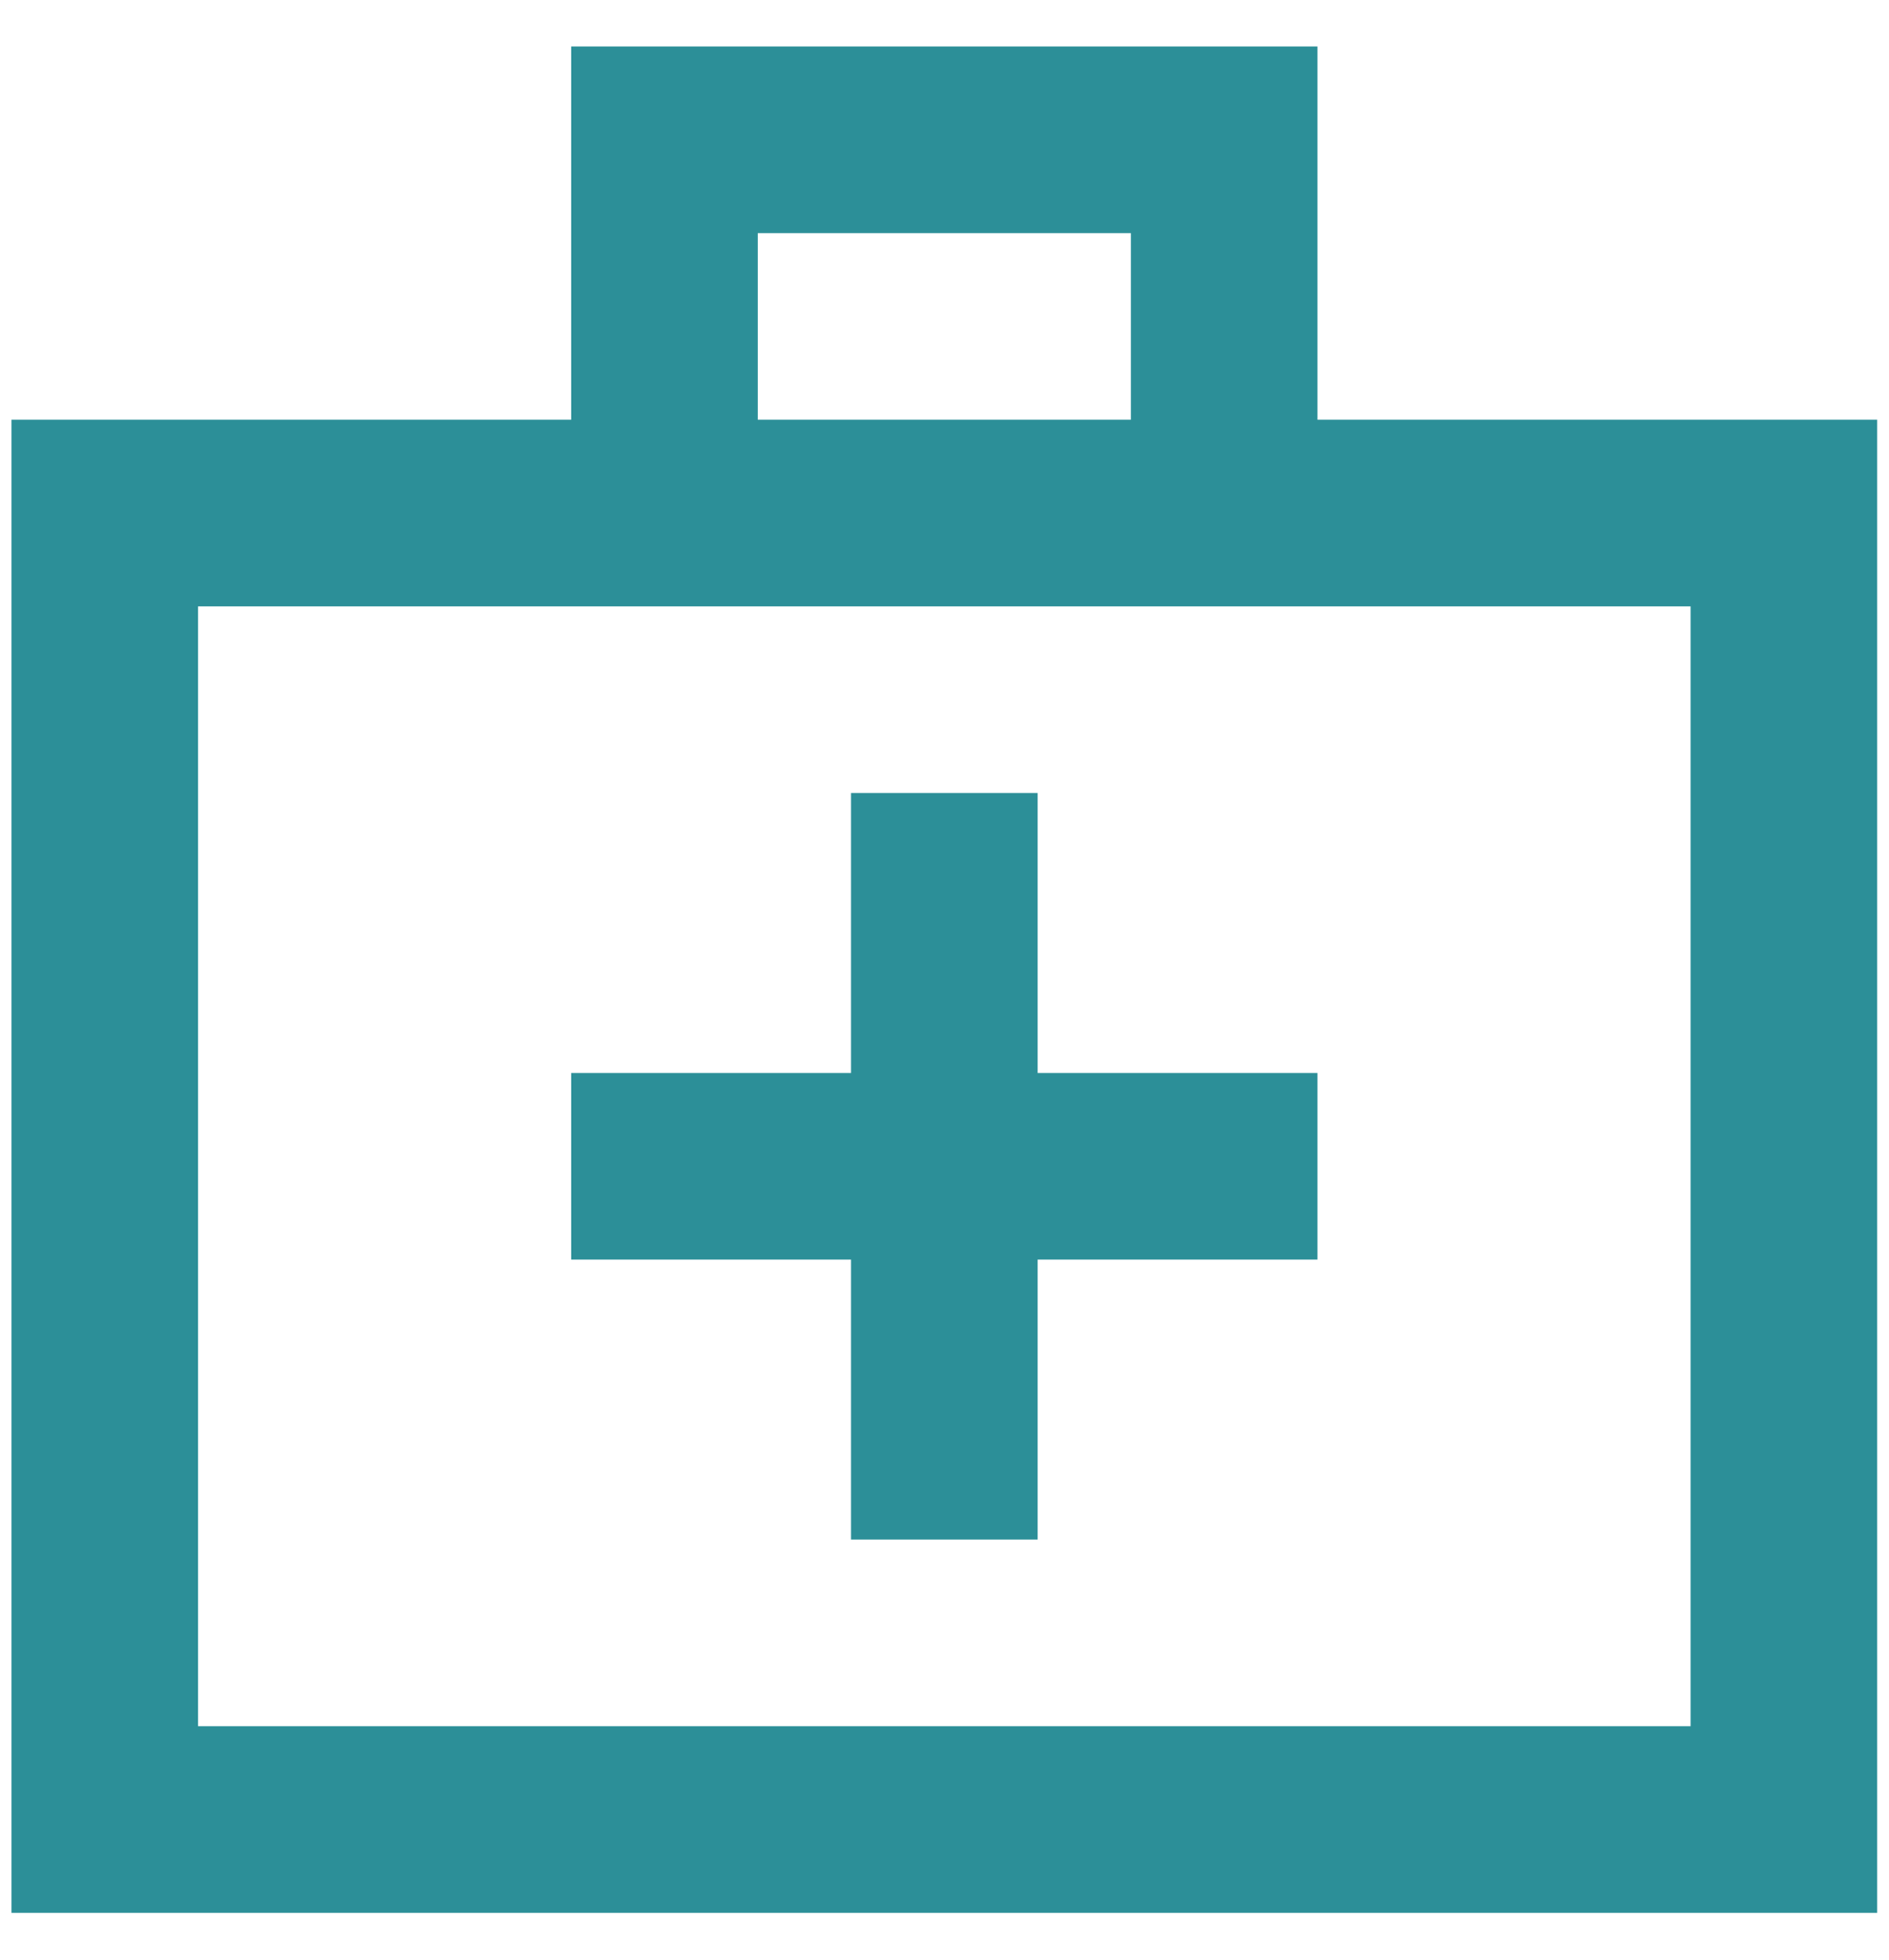 <?xml version="1.0" encoding="UTF-8"?> <svg xmlns="http://www.w3.org/2000/svg" width="27" height="28" viewBox="0 0 27 28" fill="none"><path d="M0.164 27.331V5.997H8.164V0.664H18.831V5.997H26.831V27.331H0.164ZM2.831 24.664H24.164V8.664H2.831V24.664ZM10.831 5.997H16.164V3.331H10.831V5.997ZM12.164 17.997V21.997H14.831V17.997H18.831V15.331H14.831V11.331H12.164V15.331H8.164V17.997H12.164Z" fill="#2C8F98"></path></svg> 